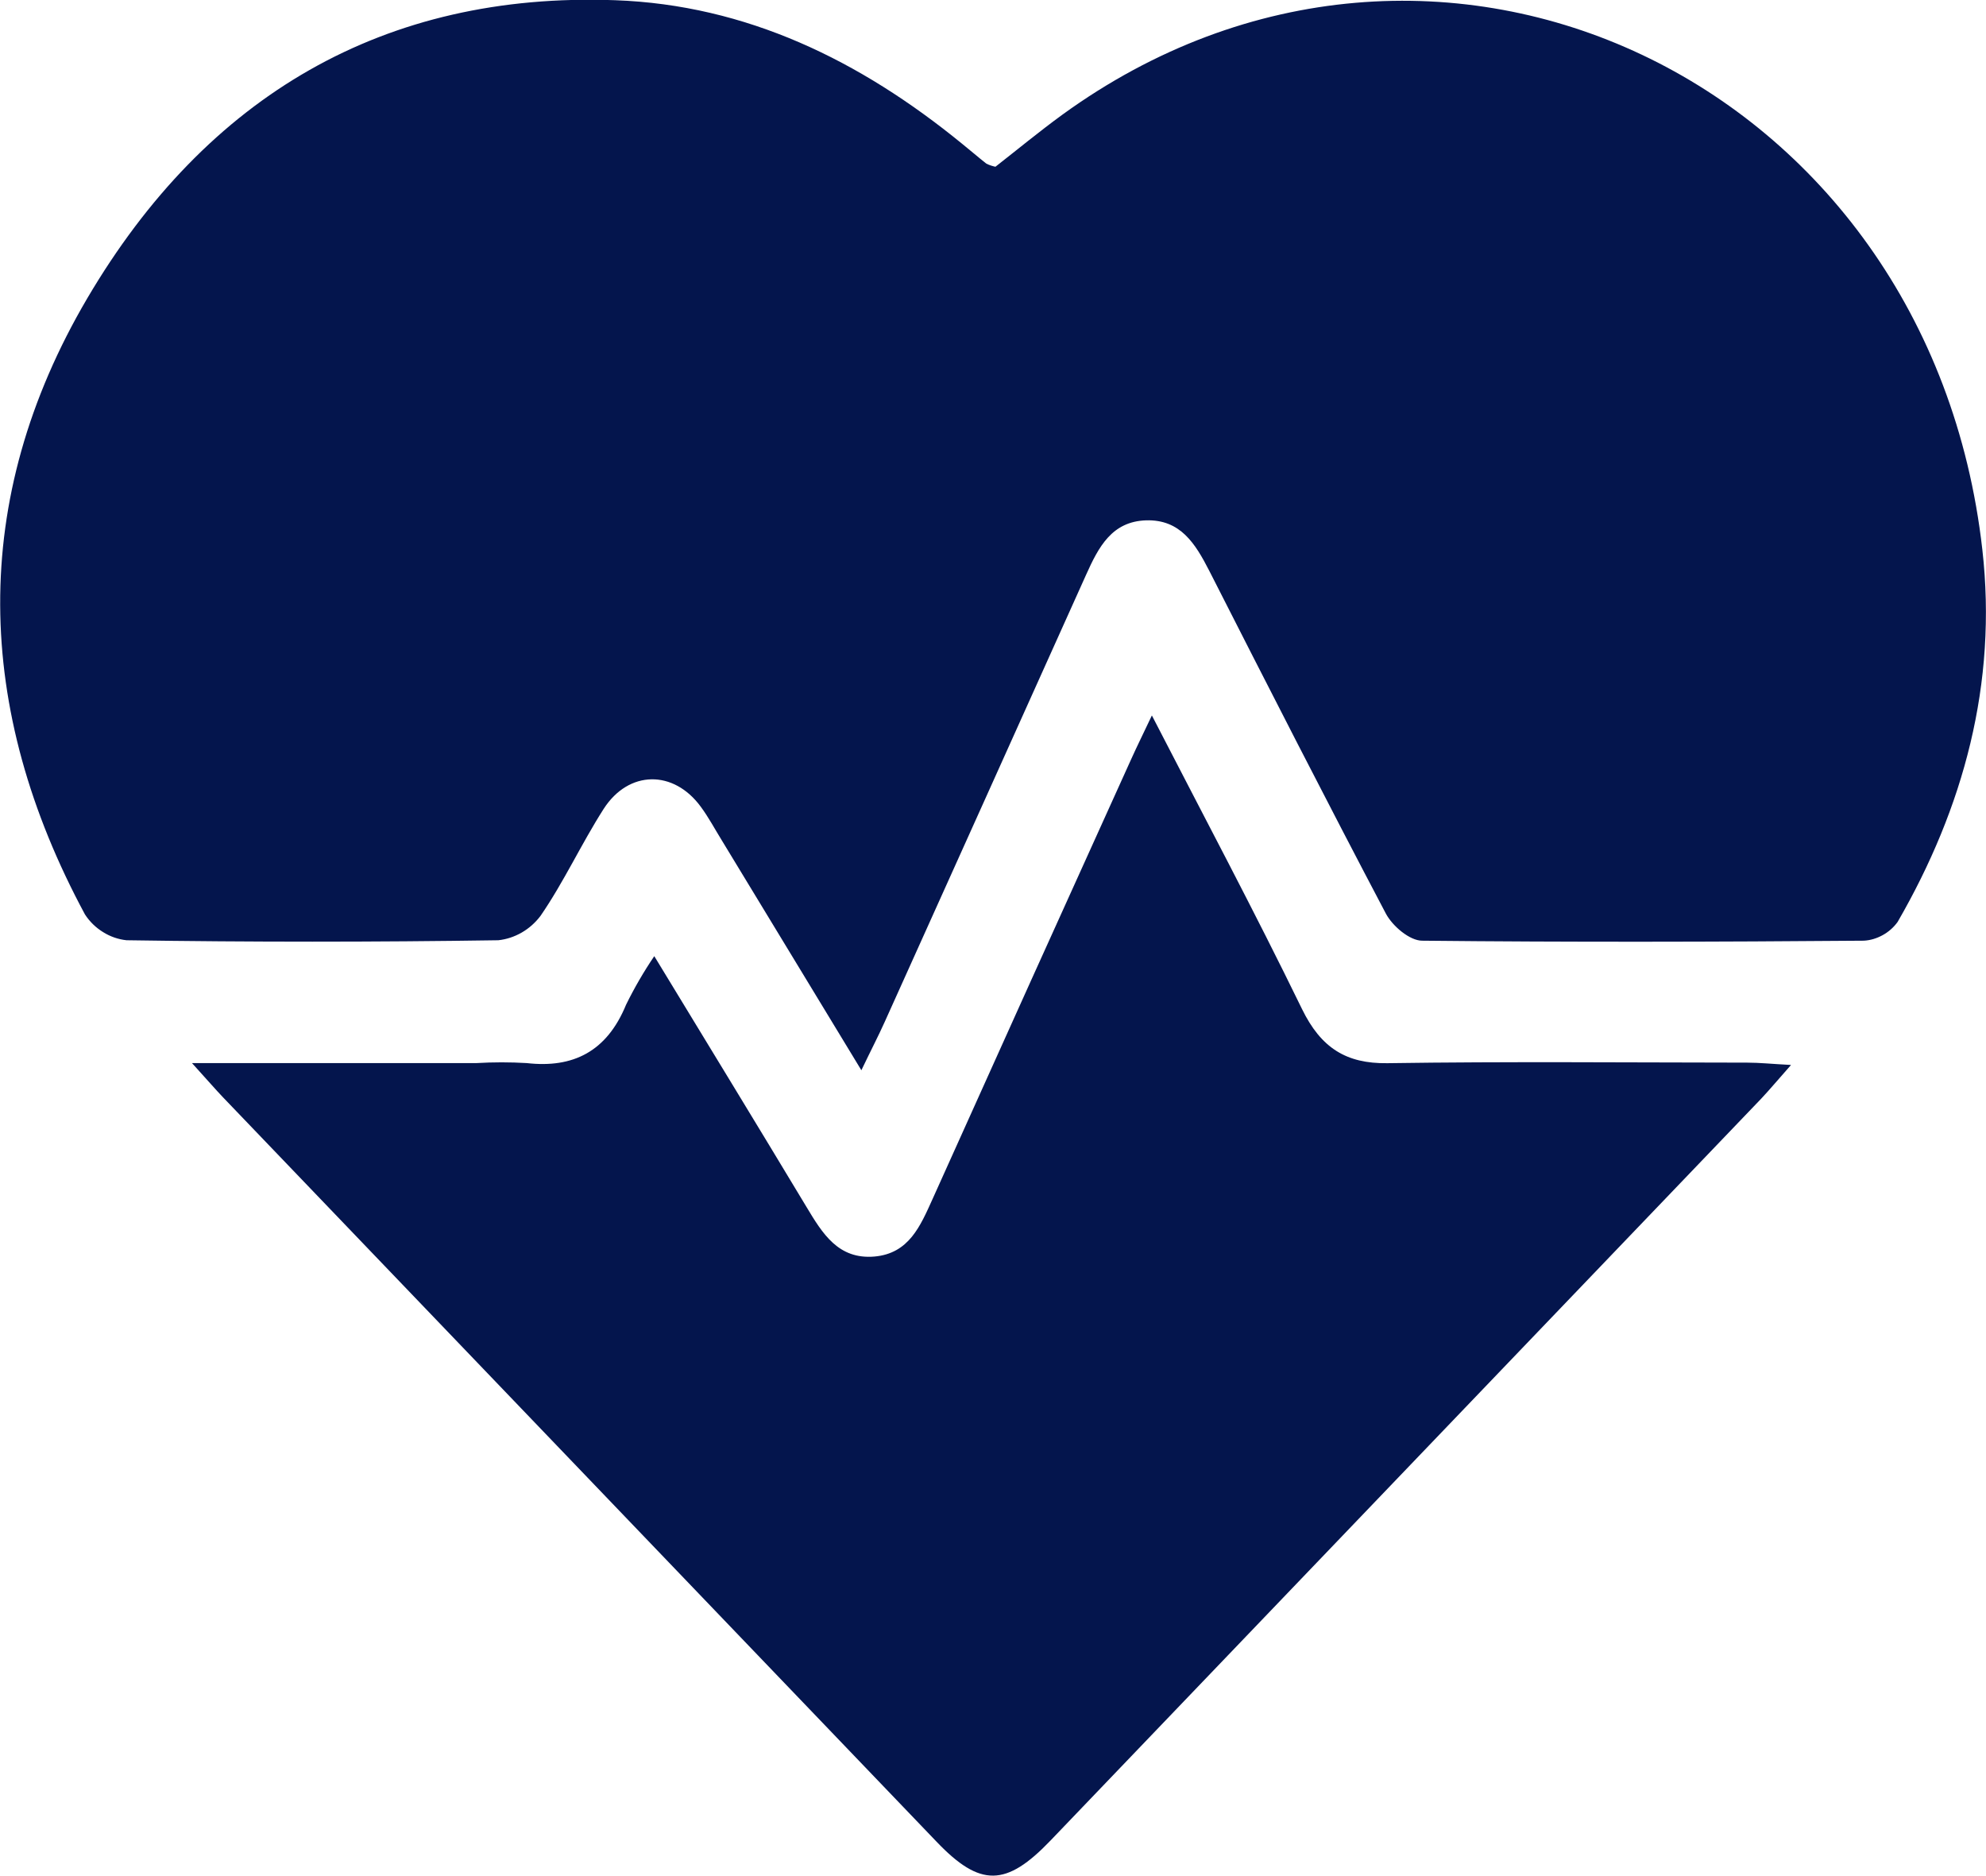 <svg width="18" height="17" viewBox="0 0 18 17" fill="none" xmlns="http://www.w3.org/2000/svg">
<g clip-path="url(#clip0_2387_1414)">
<path d="M9.022 1.511C9.218 1.358 9.419 1.192 9.629 1.039C12.995 -1.402 17.487 0.717 17.967 4.982C18.104 6.193 17.797 7.319 17.199 8.354C17.163 8.404 17.116 8.445 17.063 8.474C17.01 8.503 16.952 8.521 16.892 8.524C15.558 8.535 14.224 8.538 12.89 8.524C12.777 8.524 12.622 8.393 12.561 8.279C12.018 7.248 11.489 6.212 10.961 5.174C10.834 4.926 10.699 4.706 10.388 4.715C10.077 4.725 9.957 4.956 9.843 5.21C9.235 6.562 8.626 7.912 8.018 9.261C7.96 9.39 7.894 9.516 7.807 9.698L6.544 7.618C6.48 7.515 6.423 7.407 6.352 7.311C6.106 6.974 5.698 6.977 5.471 7.33C5.269 7.646 5.11 7.993 4.899 8.299C4.852 8.361 4.795 8.412 4.729 8.45C4.663 8.488 4.591 8.512 4.516 8.52C3.393 8.537 2.27 8.537 1.147 8.52C1.072 8.512 0.999 8.487 0.934 8.446C0.869 8.406 0.813 8.352 0.77 8.286C-0.233 6.425 -0.283 4.53 0.791 2.703C1.875 0.862 3.487 -0.074 5.576 0.002C6.764 0.045 7.793 0.546 8.719 1.302C8.794 1.362 8.865 1.424 8.94 1.483C8.966 1.496 8.994 1.505 9.022 1.511Z" fill="#04154D"/>
<path d="M1.74 9.633H4.319C4.47 9.624 4.623 9.624 4.774 9.633C5.195 9.681 5.5 9.528 5.674 9.105C5.749 8.952 5.835 8.804 5.93 8.664C6.409 9.452 6.861 10.191 7.308 10.934C7.455 11.179 7.598 11.414 7.926 11.386C8.238 11.358 8.341 11.111 8.453 10.863C9.051 9.534 9.651 8.205 10.253 6.878C10.307 6.758 10.366 6.64 10.44 6.483C10.91 7.395 11.371 8.261 11.801 9.144C11.973 9.496 12.202 9.639 12.573 9.634C13.661 9.618 14.75 9.628 15.836 9.629C15.948 9.629 16.06 9.641 16.233 9.65C16.115 9.783 16.042 9.871 15.963 9.955L9.522 16.677C9.119 17.098 8.884 17.102 8.489 16.689C6.333 14.441 4.178 12.193 2.022 9.944C1.952 9.871 1.883 9.79 1.74 9.633Z" fill="#04154D"/>
</g>
<defs>
<clipPath id="clip0_2387_1414">
<rect width="18" height="17" fill="white"/>
</clipPath>
</defs>
</svg>
